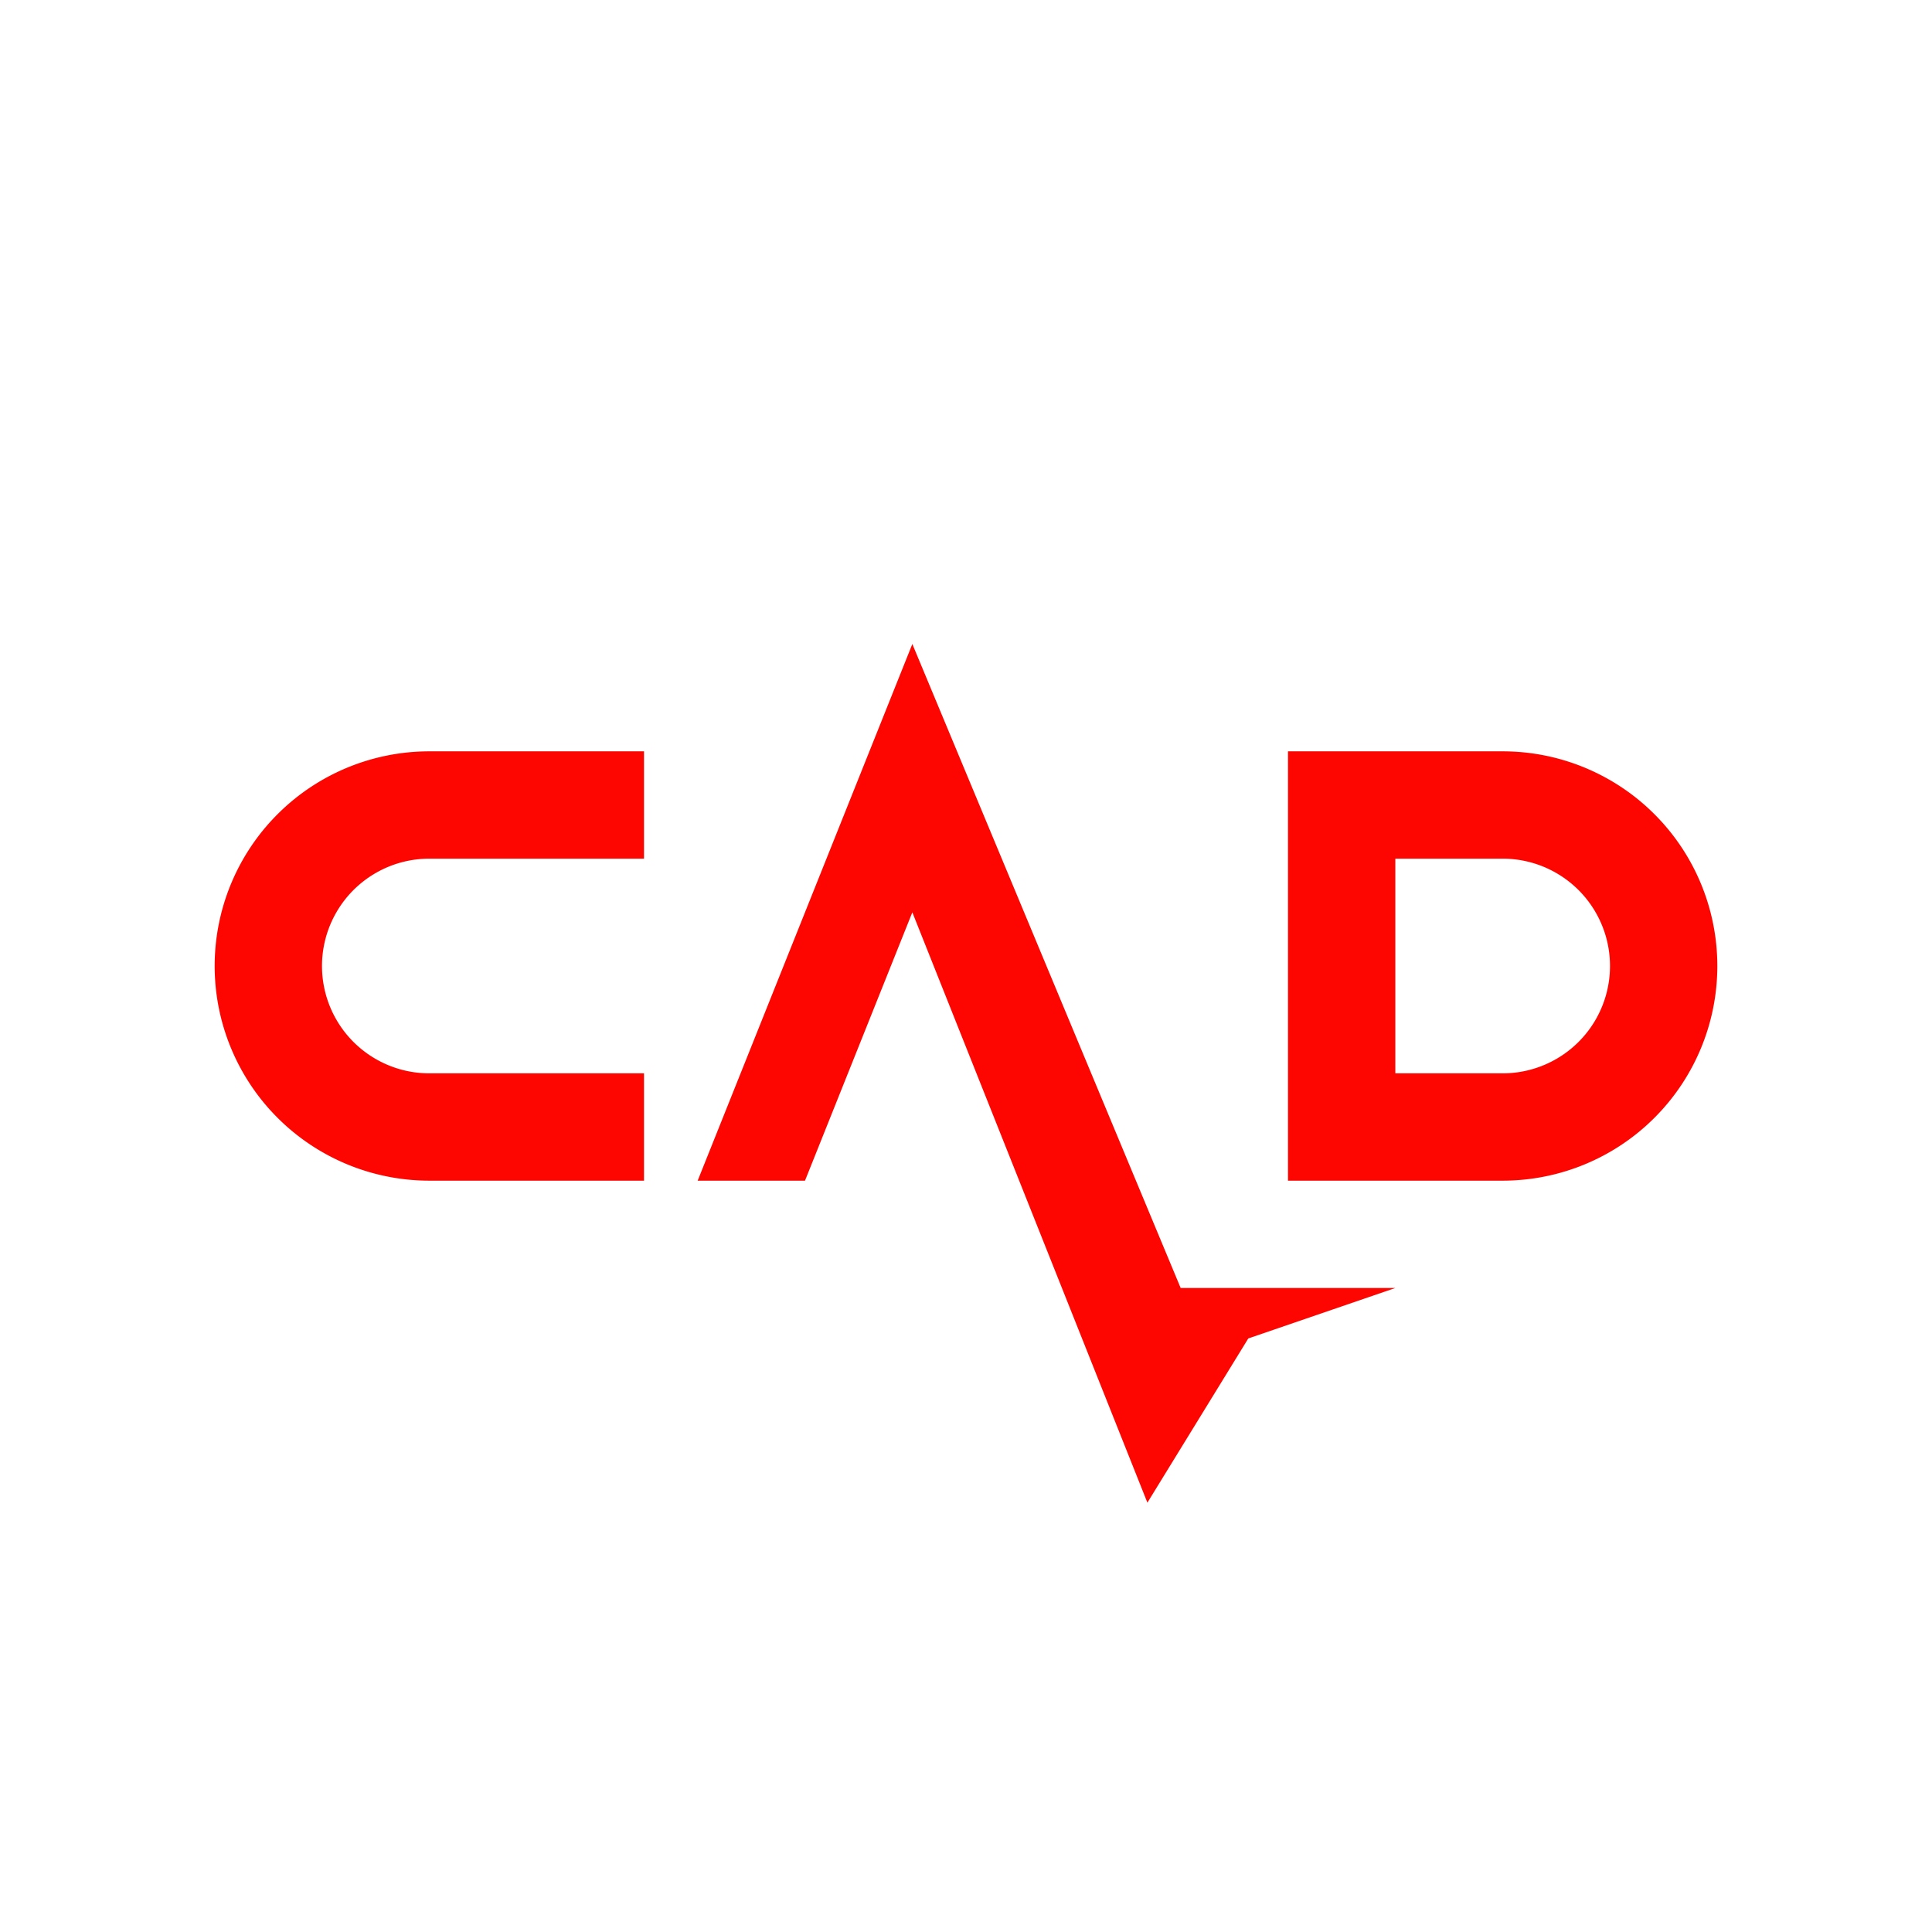 <svg xmlns="http://www.w3.org/2000/svg" width="18" height="18"><path fill="#FD0601" d="M4 7a2 2 0 1 0 0 4h2v-1H4a1 1 0 0 1 0-2h2V7zm4.5-1-2 5h1l1-2.5 2.19 5.5.94-1.53L13 12h-2z"/><path fill="#FD0601" fill-rule="evenodd" d="M12.25 7H12v4h2a2 2 0 1 0 0-4zM13 8v2h1a1 1 0 1 0 0-2z"/></svg>